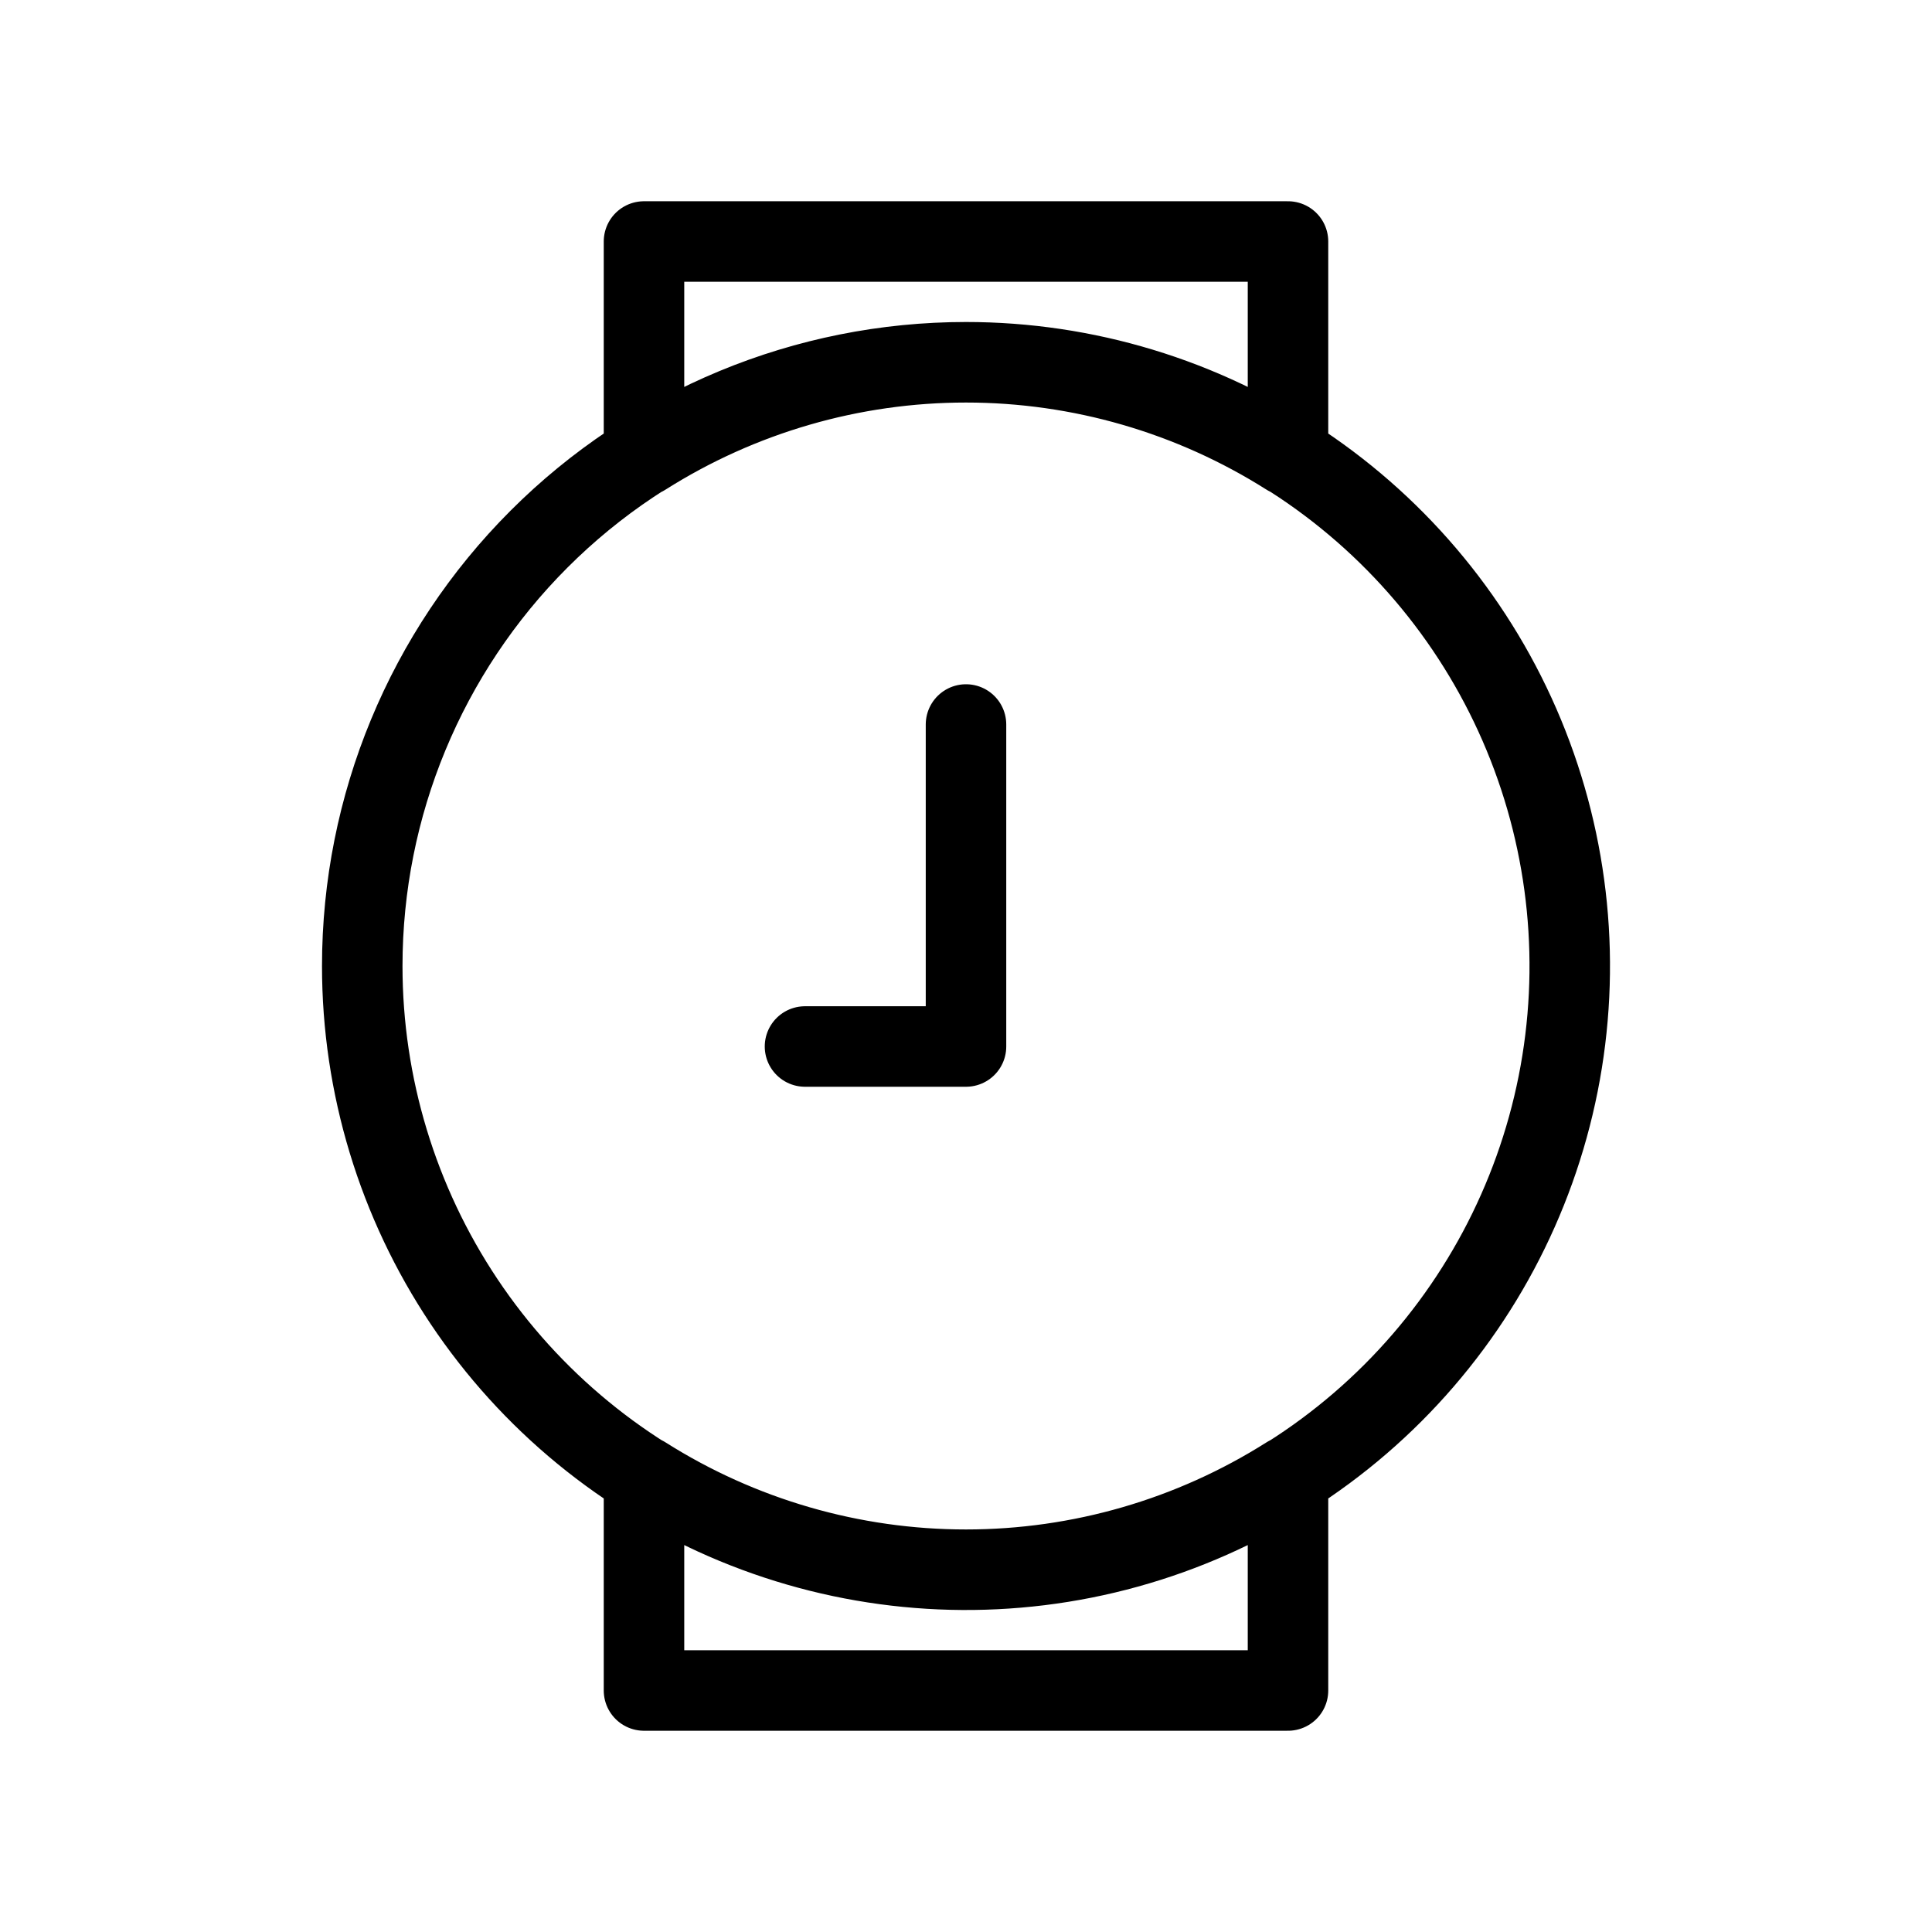 <?xml version="1.0" encoding="UTF-8"?>
<svg xmlns="http://www.w3.org/2000/svg" width="48" height="48" viewBox="0 0 48 48" fill="none">
  <path d="M24 18V26H20" stroke="black" stroke-width="2" stroke-linecap="round" stroke-linejoin="round"></path>
  <path d="M9 24C9 26.967 9.88 29.867 11.528 32.334C13.176 34.8 15.519 36.723 18.26 37.858C21.001 38.993 24.017 39.291 26.926 38.712C29.836 38.133 32.509 36.704 34.607 34.607C36.704 32.509 38.133 29.836 38.712 26.926C39.291 24.017 38.993 21.001 37.858 18.26C36.723 15.519 34.8 13.176 32.334 11.528C29.867 9.88 26.967 9 24 9C20.022 9 16.206 10.58 13.393 13.393C10.58 16.206 9 20.022 9 24V24ZM32 11.32V6H16V11.32C18.393 9.805 21.168 9.001 24 9.001C26.832 9.001 29.607 9.805 32 11.32V11.32ZM16 36.68V42H32V36.68C29.607 38.195 26.832 38.999 24 38.999C21.168 38.999 18.393 38.195 16 36.68Z" stroke="black" stroke-width="2" stroke-linecap="round" stroke-linejoin="round"></path>
</svg>

